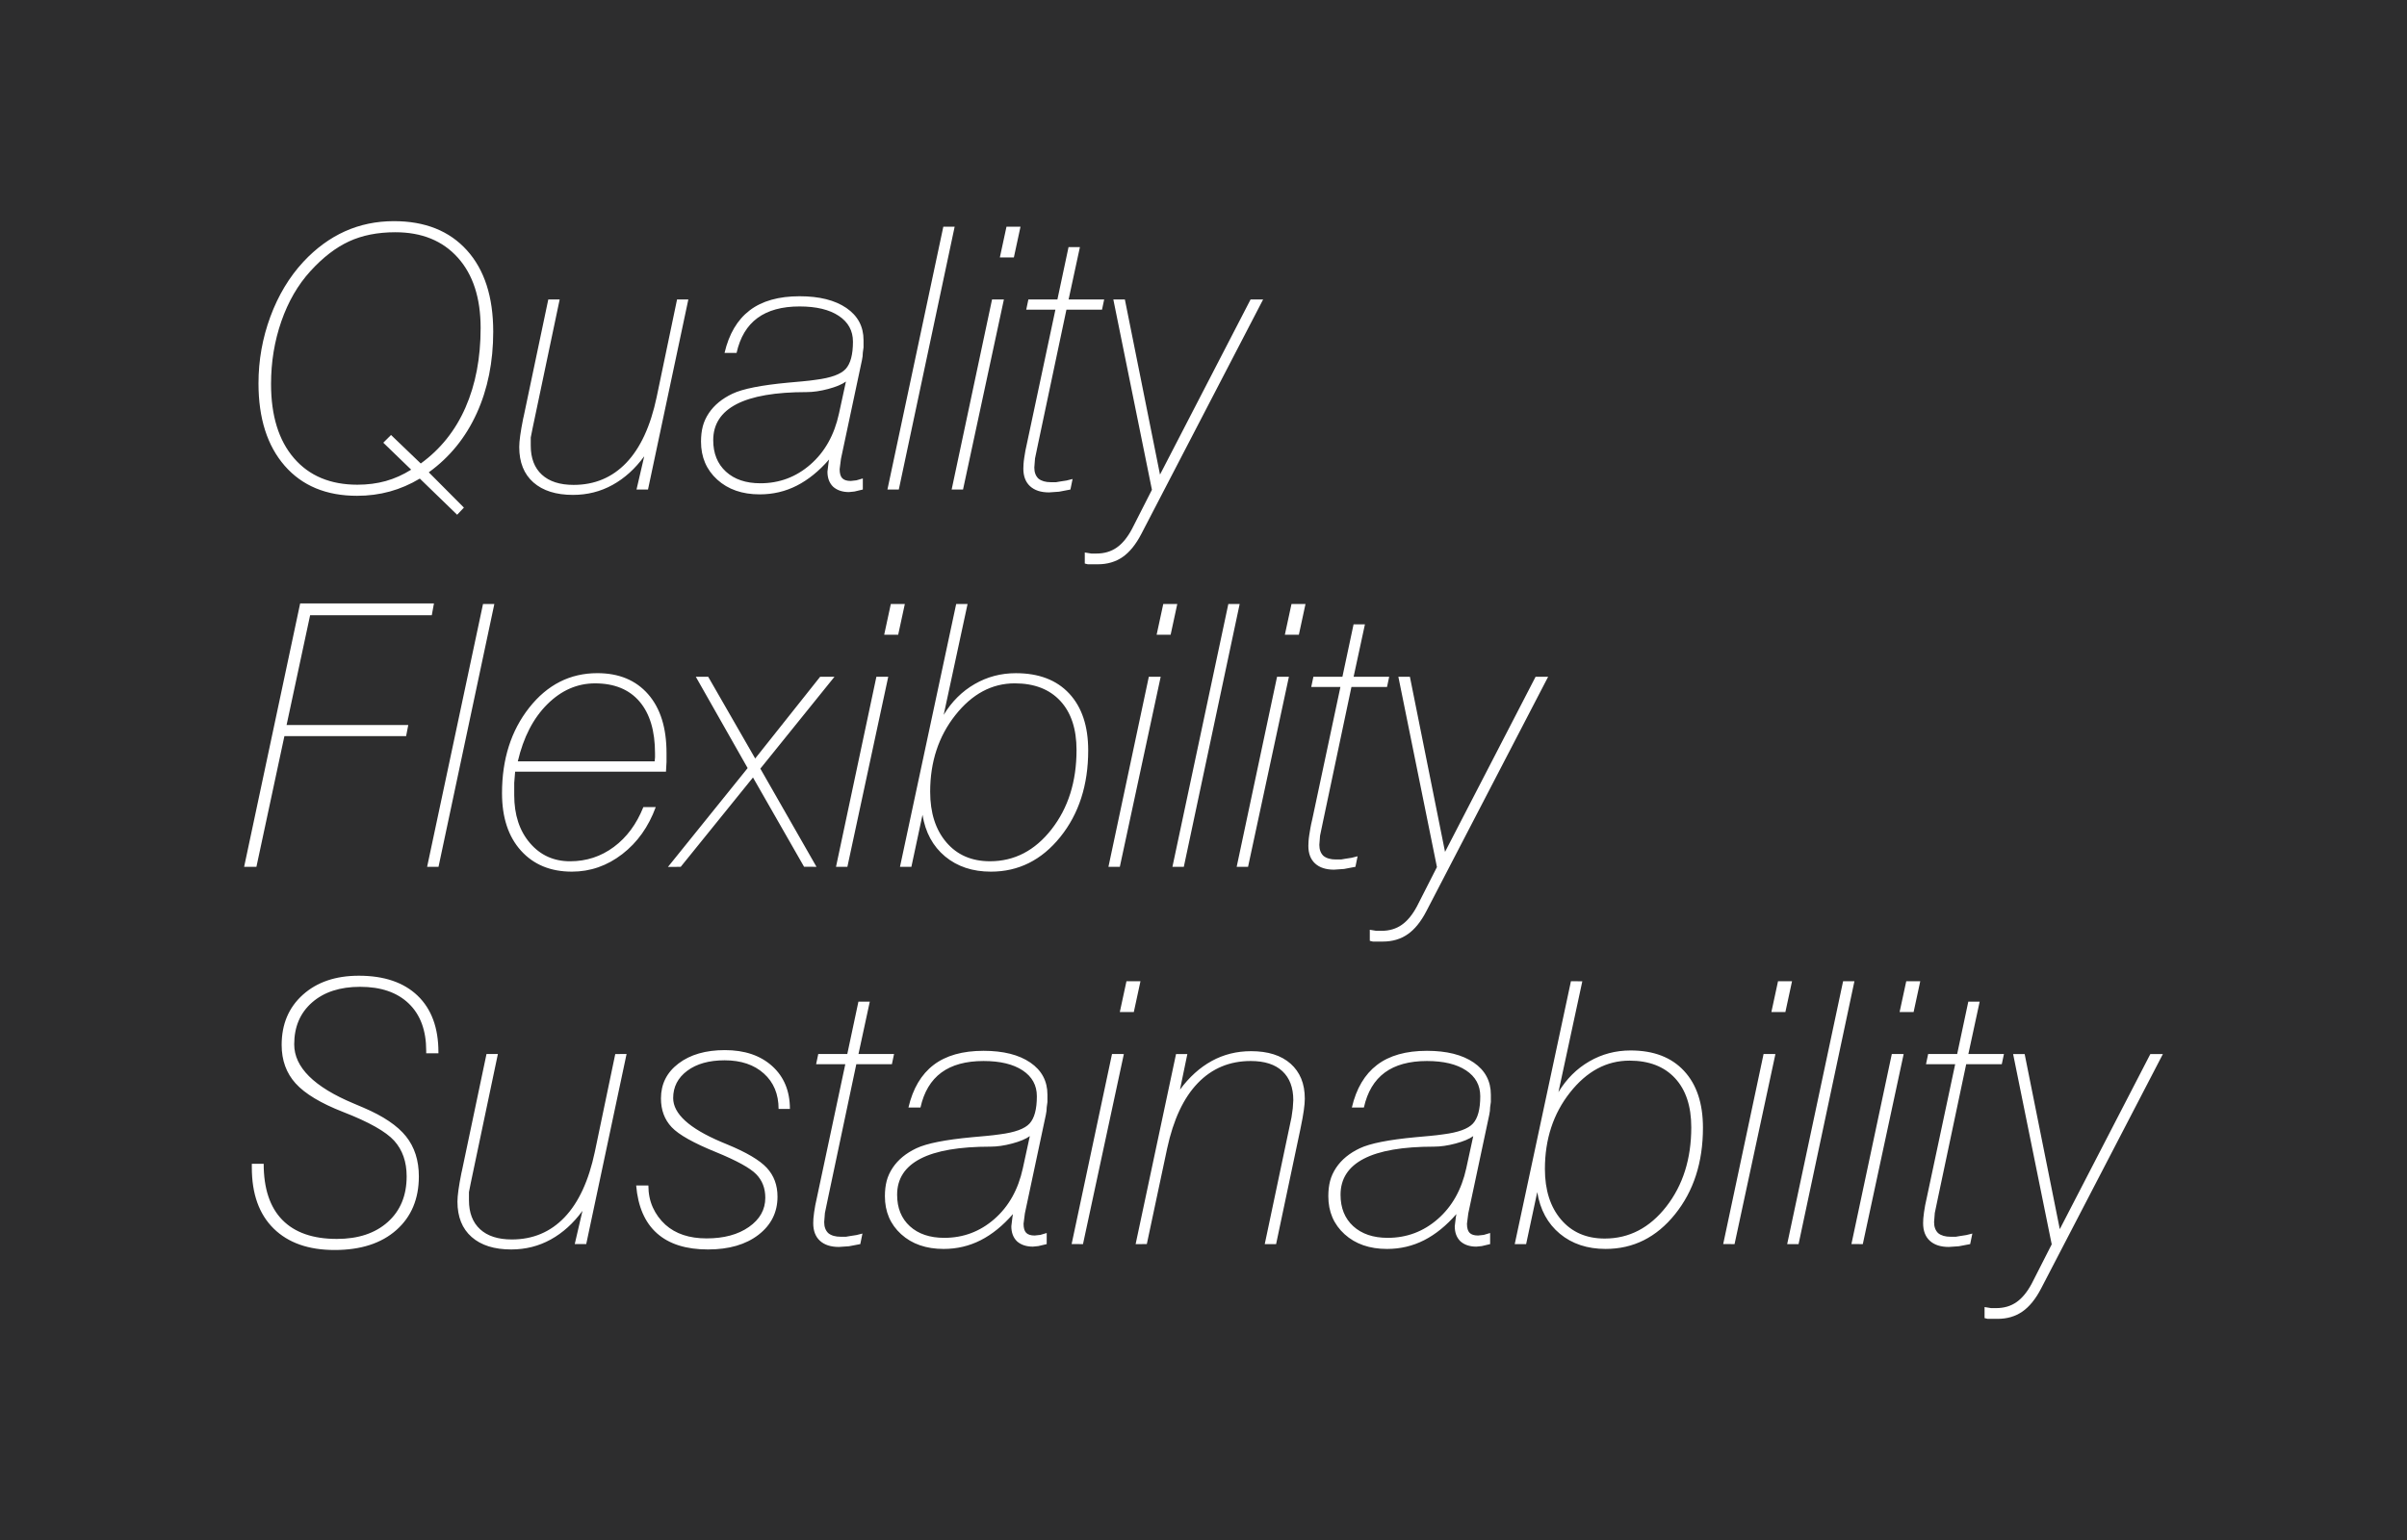 <?xml version="1.0" encoding="utf-8"?>
<!-- Generator: Adobe Illustrator 16.0.0, SVG Export Plug-In . SVG Version: 6.00 Build 0)  -->
<!DOCTYPE svg PUBLIC "-//W3C//DTD SVG 1.1//EN" "http://www.w3.org/Graphics/SVG/1.1/DTD/svg11.dtd">
<svg version="1.1" id="Layer_1" xmlns="http://www.w3.org/2000/svg" xmlns:xlink="http://www.w3.org/1999/xlink" x="0px" y="0px"
	 width="250px" height="160px" viewBox="94.084 71.996 250 160" enable-background="new 94.084 71.996 250 160"
	 xml:space="preserve">
<path fill="#2D2D2E" d="M344.084,231.996h-250v-160h250V231.996z M142.268,124.734l-3.648-3.666
	c2.175-1.572,3.833-3.615,4.977-6.129s1.715-5.342,1.715-8.488c0-3.615-0.911-6.433-2.732-8.451
	c-1.822-2.018-4.35-3.027-7.583-3.027c-1.828,0-3.525,0.354-5.093,1.059c-1.566,0.707-3.003,1.76-4.309,3.16
	c-1.467,1.585-2.611,3.488-3.432,5.711c-0.821,2.224-1.231,4.531-1.231,6.92c0,3.629,0.907,6.482,2.721,8.565
	c1.814,2.08,4.318,3.12,7.512,3.12c1.192,0,2.33-0.15,3.411-0.447c1.081-0.298,2.118-0.746,3.112-1.342l3.876,3.758L142.268,124.734
	z M134.15,121.975c-0.915,0.254-1.895,0.381-2.939,0.381c-2.812,0-5.01-0.92-6.596-2.761s-2.379-4.409-2.379-7.706
	c0-2.291,0.357-4.465,1.072-6.516c0.716-2.051,1.72-3.785,3.014-5.204c1.292-1.42,2.626-2.448,4-3.086
	c1.375-0.639,2.982-0.958,4.822-0.958c2.748,0,4.912,0.879,6.491,2.639c1.579,1.759,2.369,4.193,2.369,7.303
	c0,3.122-0.525,5.878-1.573,8.269c-1.049,2.392-2.597,4.33-4.645,5.815l-3.088-2.962l-0.804,0.802l2.895,2.801
	C135.944,121.324,135.064,121.72,134.15,121.975z M164.405,103.109l-2.121,10.157c-0.634,3.005-1.683,5.274-3.147,6.809
	c-1.465,1.532-3.291,2.3-5.477,2.3c-1.428,0-2.526-0.354-3.297-1.063c-0.77-0.708-1.154-1.715-1.154-3.019v-0.839l0.188-0.95
	l2.816-13.394l-1.182-0.001l-2.551,12.131l-0.057,0.242c-0.272,1.354-0.409,2.339-0.409,2.96c0,1.589,0.492,2.815,1.474,3.678
	c0.982,0.862,2.351,1.294,4.104,1.294c1.492,0,2.863-0.345,4.112-1.035c1.25-0.69,2.348-1.683,3.293-2.978l-0.802,3.455h1.193
	l4.19-19.746L164.405,103.109z M183.699,121.705l-0.664,0.195l-0.587,0.065c-0.404,0-0.697-0.092-0.881-0.279
	c-0.184-0.185-0.274-0.502-0.274-0.949l0.131-1.022l0.019-0.111l2.032-9.557c0.025-0.123,0.069-0.328,0.131-0.613
	c0.063-0.285,0.094-0.553,0.094-0.801c0.012-0.111,0.037-0.291,0.074-0.538c0-0.249,0-0.504,0-0.764
	c0-1.413-0.595-2.525-1.781-3.338c-1.188-0.811-2.807-1.218-4.859-1.218c-2.176,0-3.905,0.49-5.186,1.467
	c-1.281,0.979-2.151,2.453-2.611,4.423h1.25c0.361-1.623,1.085-2.833,2.173-3.632s2.547-1.199,4.374-1.199
	c1.729,0,3.084,0.325,4.066,0.976s1.475,1.545,1.475,2.685c0,1.337-0.253,2.281-0.756,2.833c-0.504,0.552-1.533,0.927-3.088,1.124
	c-0.409,0.063-0.886,0.118-1.427,0.167c-0.541,0.05-1.022,0.093-1.445,0.13c-2.798,0.26-4.731,0.644-5.802,1.152
	c-1.069,0.508-1.884,1.177-2.443,2.004c-0.299,0.448-0.51,0.906-0.634,1.377c-0.124,0.47-0.187,1.003-0.187,1.598
	c0,1.609,0.563,2.925,1.688,3.947c1.125,1.021,2.596,1.531,4.412,1.531c1.381,0,2.664-0.302,3.852-0.908
	c1.188-0.607,2.304-1.512,3.349-2.712l-0.056,0.333l-0.112,0.93c0,0.656,0.194,1.177,0.584,1.56
	c0.414,0.372,0.967,0.559,1.658,0.559l0.565-0.058l0.867-0.207V121.705z M181.219,114.981c-0.484,2.216-1.471,3.975-2.962,5.274
	c-1.489,1.301-3.223,1.951-5.197,1.951c-1.503,0-2.694-0.403-3.576-1.207c-0.882-0.806-1.322-1.896-1.322-3.271
	c0-1.658,0.807-2.906,2.421-3.742s4.043-1.253,7.284-1.253c0.683,0,1.432-0.109,2.244-0.326c0.813-0.217,1.426-0.473,1.835-0.77
	L181.219,114.981z M187.437,122.858l5.801-27.309l-1.177-0.002l-5.806,27.309L187.437,122.858z M194.108,122.856l4.244-19.746
	l-1.231-0.002l-4.195,19.747L194.108,122.856z M199.387,98.744l0.69-3.196h-1.455l-0.69,3.196H199.387z M205.486,121.762
	c-0.312,0.086-0.52,0.139-0.625,0.157c-0.106,0.019-0.327,0.053-0.662,0.102c-0.088,0.014-0.23,0.038-0.43,0.074
	c-0.187,0-0.366,0-0.54,0c-0.548,0-0.977-0.123-1.287-0.372c-0.286-0.271-0.43-0.655-0.43-1.15l0.074-0.948l0.317-1.522
	l2.944-13.934h3.697l0.223-1.058h-3.694l1.175-5.442l-1.181-0.002l-1.157,5.444h-3.015l-0.223,1.058h3.031l-2.924,13.745
	c-0.086,0.362-0.151,0.665-0.194,0.912c-0.043,0.248-0.083,0.492-0.12,0.733c-0.036,0.242-0.062,0.455-0.073,0.643
	c-0.013,0.186-0.019,0.346-0.019,0.481c0,0.794,0.233,1.404,0.699,1.83c0.467,0.428,1.122,0.642,1.969,0.642l1.044-0.074
	l1.176-0.224L205.486,121.762z M211.649,126.967c-0.461,0.864-0.987,1.506-1.578,1.92c-0.592,0.413-1.293,0.62-2.102,0.62h-0.542
	l-0.673-0.11v1.15c0.062,0.011,0.168,0.038,0.317,0.076c0.148,0,0.292,0,0.429,0c0.198,0,0.329,0,0.391,0h0.225
	c0.982,0,1.838-0.252,2.565-0.753c0.727-0.501,1.377-1.304,1.949-2.405l12.646-24.354l-1.303,0.001l-9.406,18.193l-3.649-18.195
	l-1.198,0.001l4.008,19.772L211.649,126.967z M120.716,162.058l2.907-13.582h12.641l0.224-1.151h-12.639l2.445-11.407h12.638
	l0.224-1.226h-13.896l-5.82,27.364L120.716,162.058z M139.629,162.058l5.8-27.31l-1.176-0.002l-5.807,27.31L139.629,162.058z
	 M163.255,152.171l0.056-1.001c0-0.063,0-0.167,0-0.316c0-0.099,0-0.197,0-0.297v-0.336c0-2.612-0.638-4.646-1.912-6.101
	c-1.274-1.456-3.031-2.185-5.27-2.185c-2.835,0-5.194,1.196-7.079,3.586c-1.884,2.391-2.825,5.352-2.825,8.88
	c0,2.525,0.655,4.518,1.968,5.973s3.074,2.183,5.289,2.183c1.914,0,3.658-0.606,5.231-1.82c1.573-1.213,2.732-2.843,3.479-4.887
	h-1.287c-0.708,1.771-1.731,3.152-3.068,4.144c-1.337,0.992-2.851,1.486-4.542,1.486c-1.704,0-3.096-0.634-4.178-1.905
	c-1.082-1.269-1.623-2.925-1.623-4.969v-1.264l0.094-1.171H163.255z M150.926,145.168c1.454-1.447,3.108-2.173,4.961-2.173
	c2.002,0,3.541,0.628,4.617,1.885c1.075,1.258,1.613,3.052,1.613,5.379v0.428l-0.038,0.408h-14.213
	C148.451,148.594,149.47,146.617,150.926,145.168z M172.291,152.772l5.305,9.274l1.291,0.009l-5.831-10.201l7.701-9.546
	l-1.492,0.004l-6.745,8.489l-4.881-8.493h-1.287l5.385,9.49l-8.278,10.269l1.327-0.011L172.291,152.772z M182.096,162.056
	l4.244-19.747l-1.231-0.002l-4.195,19.748L182.096,162.056z M187.373,137.942l0.691-3.196h-1.455l-0.69,3.196H187.373z
	 M188.743,162.058l1.156-5.407c0.298,1.833,1.081,3.275,2.349,4.328c1.269,1.052,2.853,1.578,4.755,1.578
	c2.871,0,5.273-1.2,7.207-3.604c1.933-2.401,2.899-5.399,2.899-8.99c0-2.526-0.656-4.495-1.968-5.907s-3.16-2.119-5.547-2.119
	c-1.554,0-2.983,0.379-4.288,1.136c-1.306,0.755-2.374,1.82-3.207,3.194l2.48-11.518l-1.182-0.002l-5.838,27.31L188.743,162.058z
	 M204.209,144.816c1.125,1.213,1.688,2.916,1.688,5.107c0,3.271-0.864,6.015-2.593,8.231c-1.729,2.216-3.861,3.324-6.398,3.324
	c-1.902,0-3.413-0.657-4.532-1.969c-1.119-1.313-1.679-3.066-1.679-5.258c0-3.096,0.871-5.747,2.611-7.95
	c1.74-2.204,3.799-3.308,6.174-3.308C201.507,142.995,203.083,143.602,204.209,144.816z M210.393,162.056l4.244-19.747l-1.232-0.002
	l-4.194,19.748L210.393,162.056z M215.671,137.942l0.69-3.196h-1.455l-0.69,3.196H215.671z M217.039,162.058l5.802-27.31
	l-1.177-0.002l-5.808,27.31L217.039,162.058z M223.711,162.056l4.244-19.747l-1.231-0.002l-4.195,19.748L223.711,162.056z
	 M228.989,137.942l0.69-3.196h-1.455l-0.69,3.196H228.989z M235.089,160.959c-0.311,0.086-0.52,0.139-0.625,0.158
	c-0.106,0.019-0.326,0.053-0.662,0.102c-0.088,0.014-0.23,0.037-0.43,0.074c-0.187,0-0.366,0-0.541,0
	c-0.547,0-0.976-0.123-1.286-0.371c-0.286-0.272-0.43-0.656-0.43-1.151l0.074-0.948l0.318-1.523l2.943-13.932h3.697l0.224-1.059
	h-3.695l1.175-5.443l-1.18-0.002l-1.158,5.445h-3.015l-0.223,1.059h3.031l-2.923,13.745c-0.088,0.36-0.151,0.664-0.194,0.911
	c-0.044,0.248-0.084,0.493-0.12,0.732c-0.037,0.242-0.063,0.457-0.074,0.643c-0.013,0.186-0.019,0.347-0.019,0.483
	c0,0.792,0.233,1.402,0.7,1.829c0.466,0.428,1.121,0.641,1.967,0.641l1.045-0.073l1.176-0.223L235.089,160.959z M241.253,166.164
	c-0.462,0.866-0.988,1.506-1.58,1.922c-0.591,0.413-1.291,0.619-2.102,0.619h-0.541l-0.674-0.11v1.149
	c0.063,0.013,0.169,0.038,0.318,0.077c0.149,0,0.292,0,0.429,0c0.199,0,0.329,0,0.391,0h0.225c0.982,0,1.838-0.251,2.564-0.754
	c0.728-0.501,1.379-1.302,1.95-2.404l12.646-24.354h-1.303l-9.405,18.194l-3.65-18.196l-1.198,0.002l4.007,19.772L241.253,166.164z
	 M120.24,192.911v0.391c0,2.738,0.756,4.849,2.267,6.335s3.622,2.229,6.333,2.229s4.846-0.689,6.407-2.069
	c1.561-1.38,2.341-3.239,2.341-5.578c0-1.658-0.444-3.044-1.334-4.159c-0.889-1.112-2.365-2.109-4.43-2.988l-1.007-0.428
	c-4.116-1.719-6.175-3.769-6.175-6.145c0-1.818,0.618-3.269,1.856-4.353c1.237-1.083,2.9-1.624,4.989-1.624
	c2.164,0,3.849,0.579,5.056,1.74c1.206,1.162,1.809,2.799,1.809,4.91v0.26h1.269v-0.111c0-2.539-0.722-4.498-2.163-5.879
	c-1.443-1.382-3.477-2.072-6.101-2.072c-2.412,0-4.352,0.659-5.819,1.979c-1.468,1.318-2.2,3.056-2.2,5.211
	c0,1.598,0.485,2.932,1.456,4.003c0.972,1.071,2.615,2.06,4.932,2.964c2.678,1.039,4.446,2.037,5.305,2.99
	c0.859,0.953,1.29,2.186,1.29,3.697c0,1.994-0.654,3.575-1.962,4.746c-1.308,1.17-3.069,1.755-5.285,1.755
	c-2.49,0-4.38-0.659-5.669-1.979c-1.288-1.318-1.933-3.259-1.933-5.824H120.24z M157.988,181.506l-2.121,10.156
	c-0.634,3.005-1.683,5.276-3.148,6.809c-1.465,1.532-3.29,2.3-5.475,2.3c-1.429,0-2.527-0.354-3.297-1.063
	c-0.77-0.707-1.155-1.714-1.155-3.019v-0.838l0.188-0.951l2.816-13.394h-1.183l-2.551,12.131l-0.056,0.241
	c-0.271,1.354-0.409,2.34-0.409,2.962c0,1.587,0.492,2.814,1.475,3.676c0.982,0.863,2.35,1.294,4.104,1.294
	c1.492,0,2.863-0.345,4.112-1.035c1.251-0.69,2.348-1.682,3.293-2.978l-0.802,3.456h1.193l4.19-19.747H157.988z M162.322,200.134
	c1.256,1.118,3.021,1.676,5.297,1.676c2.177,0,3.925-0.508,5.242-1.522c1.318-1.018,1.978-2.338,1.978-3.963
	c0-1.201-0.373-2.202-1.118-3.002s-2.129-1.615-4.151-2.445l-0.578-0.241c-3.327-1.413-4.99-2.932-4.99-4.556
	c0-1.166,0.487-2.111,1.462-2.836c0.974-0.726,2.269-1.088,3.883-1.088c1.7,0,3.06,0.457,4.078,1.375
	c1.017,0.915,1.526,2.143,1.526,3.679h1.176c0-1.858-0.613-3.342-1.838-4.45c-1.225-1.107-2.863-1.663-4.915-1.663
	c-1.989,0-3.594,0.462-4.813,1.387c-1.219,0.923-1.828,2.135-1.828,3.633c0,1.204,0.37,2.198,1.11,2.985
	c0.739,0.787,2.291,1.658,4.653,2.613c2.114,0.868,3.489,1.625,4.123,2.269c0.634,0.645,0.951,1.463,0.951,2.454
	c0,1.227-0.565,2.238-1.698,3.031c-1.131,0.795-2.599,1.19-4.401,1.19c-1.791,0-3.215-0.472-4.271-1.417
	c-0.56-0.51-0.996-1.105-1.306-1.788c-0.312-0.685-0.467-1.448-0.467-2.294h-1.269C160.345,197.359,161.066,199.018,162.322,200.134
	z M183.661,200.158c-0.311,0.086-0.519,0.139-0.625,0.156c-0.105,0.02-0.326,0.054-0.661,0.102c-0.088,0.014-0.23,0.039-0.43,0.074
	c-0.187,0-0.367,0-0.54,0c-0.549,0-0.978-0.122-1.287-0.371c-0.287-0.271-0.43-0.655-0.43-1.15l0.074-0.948l0.317-1.524
	l2.944-13.932h3.697l0.223-1.059h-3.694l1.175-5.442l-1.181-0.002l-1.157,5.444h-3.015l-0.223,1.059h3.031l-2.924,13.746
	c-0.086,0.36-0.151,0.664-0.194,0.911c-0.043,0.248-0.083,0.492-0.12,0.732c-0.036,0.243-0.062,0.456-0.074,0.642
	c-0.012,0.186-0.018,0.347-0.018,0.483c0,0.793,0.232,1.403,0.699,1.831c0.467,0.427,1.122,0.639,1.968,0.639l1.045-0.072
	l1.176-0.224L183.661,200.158z M202.8,200.101l-0.663,0.196l-0.588,0.064c-0.404,0-0.698-0.092-0.881-0.279
	c-0.184-0.186-0.274-0.501-0.274-0.947l0.131-1.024l0.019-0.11l2.033-9.559c0.024-0.122,0.068-0.327,0.131-0.612
	c0.062-0.285,0.093-0.553,0.093-0.8c0.013-0.111,0.038-0.291,0.074-0.539c0-0.249,0-0.503,0-0.763c0-1.413-0.594-2.526-1.781-3.339
	c-1.188-0.811-2.807-1.218-4.858-1.218c-2.177,0-3.906,0.489-5.187,1.469c-1.28,0.978-2.151,2.452-2.61,4.421h1.249
	c0.361-1.622,1.085-2.833,2.174-3.633c1.087-0.798,2.546-1.198,4.374-1.198c1.729,0,3.083,0.326,4.066,0.976
	c0.981,0.65,1.474,1.545,1.474,2.685c0,1.339-0.252,2.282-0.756,2.833c-0.504,0.552-1.533,0.927-3.087,1.124
	c-0.41,0.062-0.887,0.118-1.428,0.167s-1.022,0.092-1.445,0.131c-2.798,0.26-4.731,0.645-5.801,1.152
	c-1.07,0.508-1.885,1.176-2.443,2.005c-0.299,0.447-0.511,0.905-0.635,1.375s-0.187,1.004-0.187,1.598
	c0,1.609,0.563,2.926,1.688,3.948c1.125,1.021,2.596,1.531,4.411,1.531c1.38,0,2.664-0.303,3.852-0.908
	c1.188-0.607,2.304-1.512,3.349-2.714l-0.056,0.335l-0.112,0.929c0,0.657,0.194,1.177,0.584,1.561
	c0.415,0.372,0.968,0.557,1.658,0.557l0.565-0.057l0.867-0.205V200.101z M200.319,193.377c-0.483,2.217-1.472,3.977-2.961,5.275
	c-1.49,1.3-3.224,1.951-5.197,1.951c-1.503,0-2.695-0.404-3.577-1.208c-0.882-0.806-1.322-1.895-1.322-3.271
	c0-1.659,0.808-2.907,2.422-3.742c1.614-0.837,4.042-1.254,7.283-1.254c0.683,0,1.432-0.108,2.245-0.325
	c0.813-0.217,1.425-0.474,1.834-0.771L200.319,193.377z M206.568,201.253l4.244-19.747l-1.231-0.001l-4.195,19.747L206.568,201.253z
	 M211.847,177.14l0.69-3.195h-1.455l-0.689,3.195H211.847z M213.197,201.252l2.112-9.938c0.646-2.997,1.707-5.261,3.182-6.789
	c1.474-1.529,3.307-2.295,5.497-2.295c1.443,0,2.541,0.354,3.293,1.06c0.753,0.706,1.13,1.709,1.13,3.009l-0.056,0.854l-0.131,0.929
	l-2.779,13.172l1.179,0.001l2.514-11.909l0.048-0.243c0.279-1.324,0.419-2.309,0.419-2.953c0-0.791-0.124-1.489-0.373-2.09
	c-0.249-0.6-0.615-1.116-1.1-1.55c-0.983-0.868-2.352-1.301-4.104-1.301c-1.492,0-2.857,0.341-4.094,1.021
	c-1.238,0.683-2.335,1.673-3.293,2.975l0.765-3.698h-1.175l-4.197,19.747L213.197,201.252z M248.854,200.101l-0.663,0.196
	l-0.588,0.064c-0.403,0-0.697-0.092-0.881-0.279c-0.183-0.186-0.274-0.501-0.274-0.947l0.131-1.024l0.019-0.11l2.033-9.559
	c0.024-0.122,0.067-0.327,0.131-0.612c0.063-0.285,0.093-0.553,0.093-0.8c0.013-0.111,0.038-0.291,0.075-0.539
	c0-0.249,0-0.503,0-0.763c0-1.413-0.595-2.526-1.781-3.339c-1.188-0.811-2.808-1.218-4.859-1.218c-2.177,0-3.905,0.489-5.186,1.469
	c-1.281,0.978-2.151,2.452-2.611,4.421h1.25c0.36-1.622,1.085-2.833,2.172-3.633c1.089-0.798,2.547-1.198,4.375-1.198
	c1.728,0,3.084,0.326,4.066,0.976c0.981,0.65,1.473,1.545,1.473,2.685c0,1.339-0.251,2.282-0.755,2.833
	c-0.504,0.552-1.533,0.927-3.087,1.124c-0.41,0.062-0.886,0.118-1.427,0.167s-1.022,0.092-1.446,0.131
	c-2.797,0.26-4.731,0.645-5.801,1.152s-1.885,1.176-2.443,2.005c-0.298,0.447-0.51,0.905-0.634,1.375
	c-0.125,0.47-0.188,1.004-0.188,1.598c0,1.609,0.563,2.926,1.688,3.948c1.126,1.021,2.596,1.531,4.412,1.531
	c1.38,0,2.664-0.303,3.852-0.908c1.188-0.607,2.304-1.512,3.348-2.714l-0.056,0.335l-0.112,0.929c0,0.657,0.195,1.177,0.584,1.561
	c0.415,0.372,0.968,0.557,1.659,0.557l0.565-0.057l0.866-0.205V200.101z M246.375,193.377c-0.484,2.217-1.473,3.977-2.962,5.275
	c-1.49,1.3-3.223,1.951-5.197,1.951c-1.502,0-2.695-0.404-3.577-1.208c-0.882-0.806-1.321-1.895-1.321-3.271
	c0-1.659,0.807-2.907,2.421-3.742c1.614-0.837,4.042-1.254,7.284-1.254c0.683,0,1.431-0.108,2.244-0.325
	c0.813-0.217,1.425-0.474,1.835-0.771L246.375,193.377z M252.593,201.255l1.155-5.406c0.299,1.832,1.081,3.274,2.35,4.329
	c1.268,1.052,2.853,1.576,4.755,1.576c2.871,0,5.273-1.199,7.206-3.604c1.934-2.401,2.9-5.399,2.9-8.99
	c0-2.527-0.656-4.497-1.968-5.906c-1.312-1.414-3.16-2.12-5.547-2.12c-1.554,0-2.983,0.378-4.288,1.135
	c-1.306,0.755-2.375,1.821-3.207,3.195l2.481-11.518l-1.183-0.002l-5.838,27.309L252.593,201.255z M268.058,184.014
	c1.126,1.215,1.688,2.917,1.688,5.108c0,3.271-0.864,6.013-2.593,8.231c-1.729,2.215-3.861,3.324-6.397,3.324
	c-1.902,0-3.414-0.657-4.533-1.969c-1.119-1.313-1.679-3.066-1.679-5.258c0-3.096,0.87-5.747,2.611-7.951
	c1.741-2.205,3.798-3.307,6.174-3.307C265.355,182.193,266.933,182.8,268.058,184.014z M274.242,201.253l4.244-19.747l-1.231-0.001
	l-4.194,19.747L274.242,201.253z M279.521,177.14l0.69-3.195h-1.455l-0.689,3.195H279.521z M280.89,201.255l5.801-27.309
	l-1.176-0.002l-5.808,27.309L280.89,201.255z M287.562,201.253l4.244-19.747l-1.232-0.001l-4.195,19.747L287.562,201.253z
	 M292.839,177.14l0.69-3.195h-1.455l-0.69,3.195H292.839z M298.939,200.158c-0.312,0.086-0.52,0.139-0.626,0.156
	c-0.105,0.02-0.326,0.054-0.661,0.102c-0.088,0.014-0.231,0.039-0.43,0.074c-0.187,0-0.367,0-0.541,0
	c-0.548,0-0.977-0.122-1.287-0.371c-0.286-0.271-0.429-0.655-0.429-1.15l0.074-0.948l0.317-1.524l2.944-13.932h3.696l0.224-1.059
	h-3.695l1.175-5.442l-1.18-0.002l-1.157,5.444h-3.015l-0.224,1.059h3.031l-2.923,13.746c-0.087,0.36-0.151,0.664-0.195,0.911
	c-0.042,0.248-0.082,0.492-0.119,0.732c-0.037,0.243-0.062,0.456-0.074,0.642c-0.012,0.186-0.018,0.347-0.018,0.483
	c0,0.793,0.232,1.403,0.699,1.831c0.467,0.427,1.122,0.639,1.969,0.639l1.043-0.072l1.176-0.224L298.939,200.158z M305.103,205.363
	c-0.461,0.864-0.987,1.505-1.579,1.92c-0.592,0.413-1.292,0.62-2.102,0.62h-0.542l-0.672-0.11v1.148
	c0.062,0.013,0.167,0.038,0.316,0.078c0.149,0,0.292,0,0.429,0c0.199,0,0.33,0,0.392,0h0.224c0.983,0,1.839-0.252,2.565-0.754
	c0.728-0.501,1.378-1.304,1.95-2.405l12.646-24.354l-1.303,0.002l-9.405,18.192l-3.65-18.194h-1.198l4.009,19.772L305.103,205.363z"
	/>
</svg>
